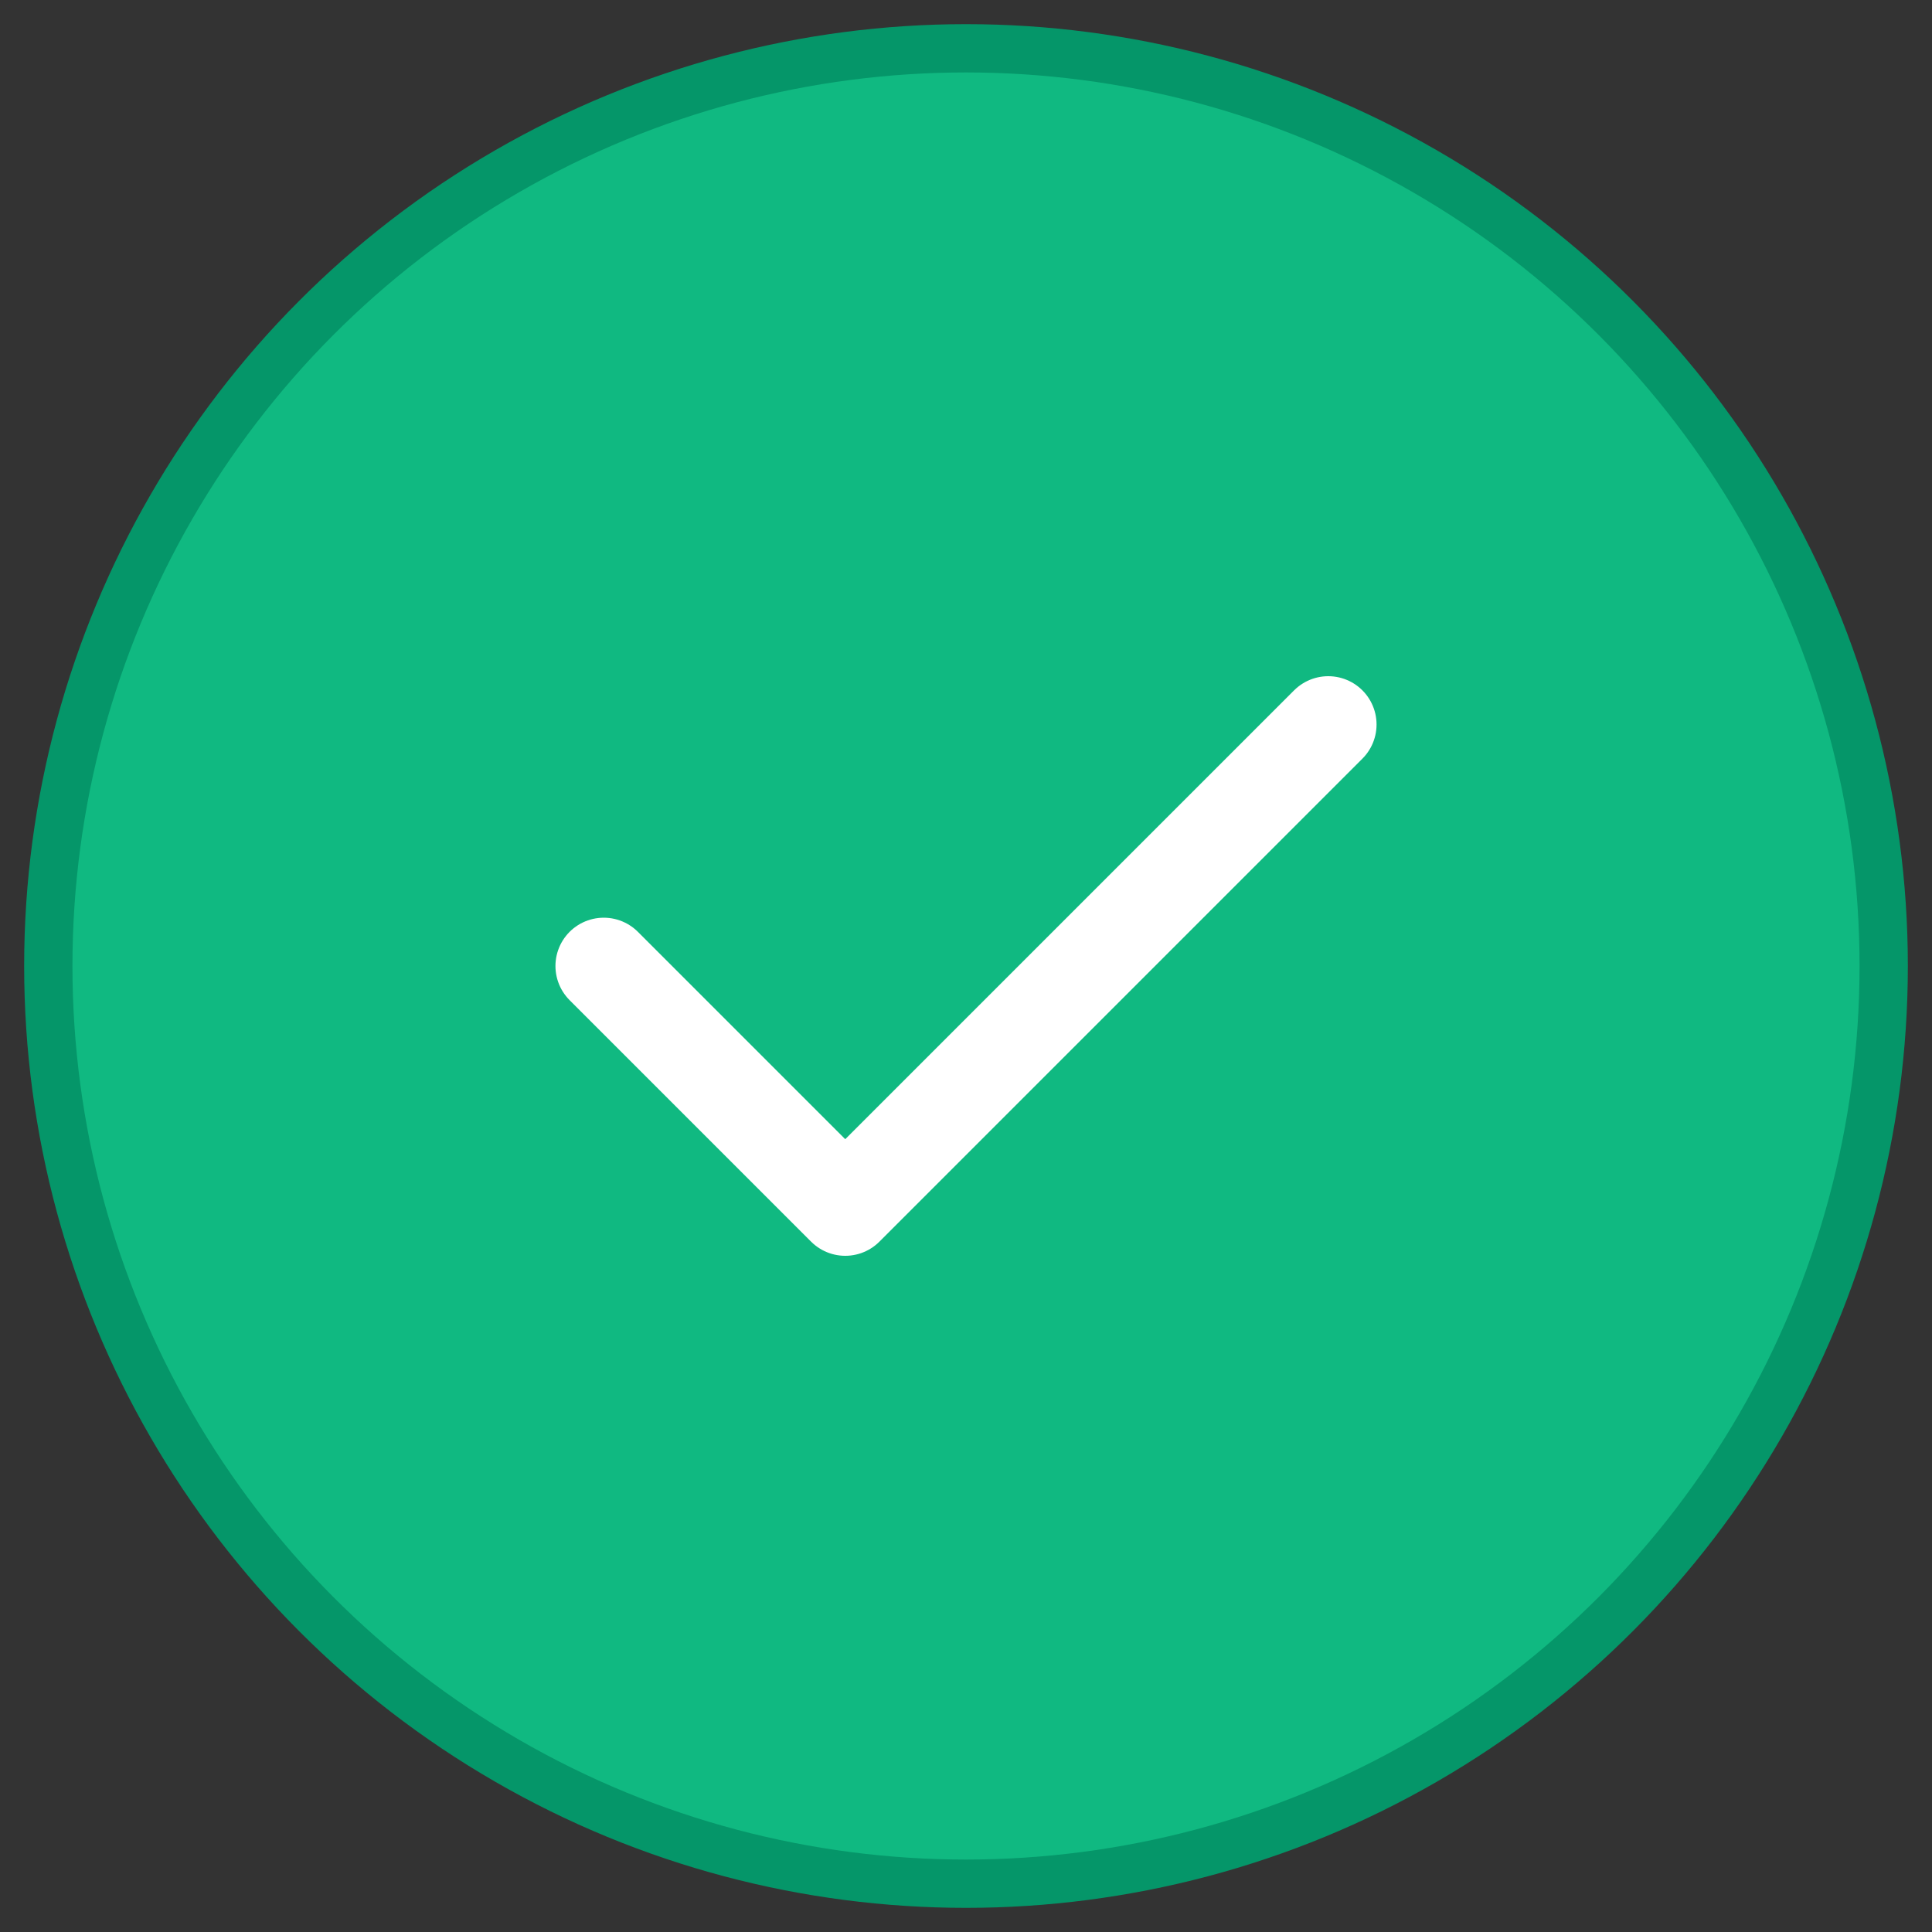 <svg width="80" height="80" viewBox="0 0 80 80" xmlns="http://www.w3.org/2000/svg">
  <rect x="0" y="0" width="80" height="80" fill="#333333" stroke="none"/>
  <circle cx="40" cy="40" r="38" fill="#10B981" stroke="#059669" stroke-width="2"/>
  <path d="M25 40 L35 50 L55 30" fill="none" stroke="#FFFFFF" stroke-width="4" stroke-linecap="round" stroke-linejoin="round"/>
</svg>